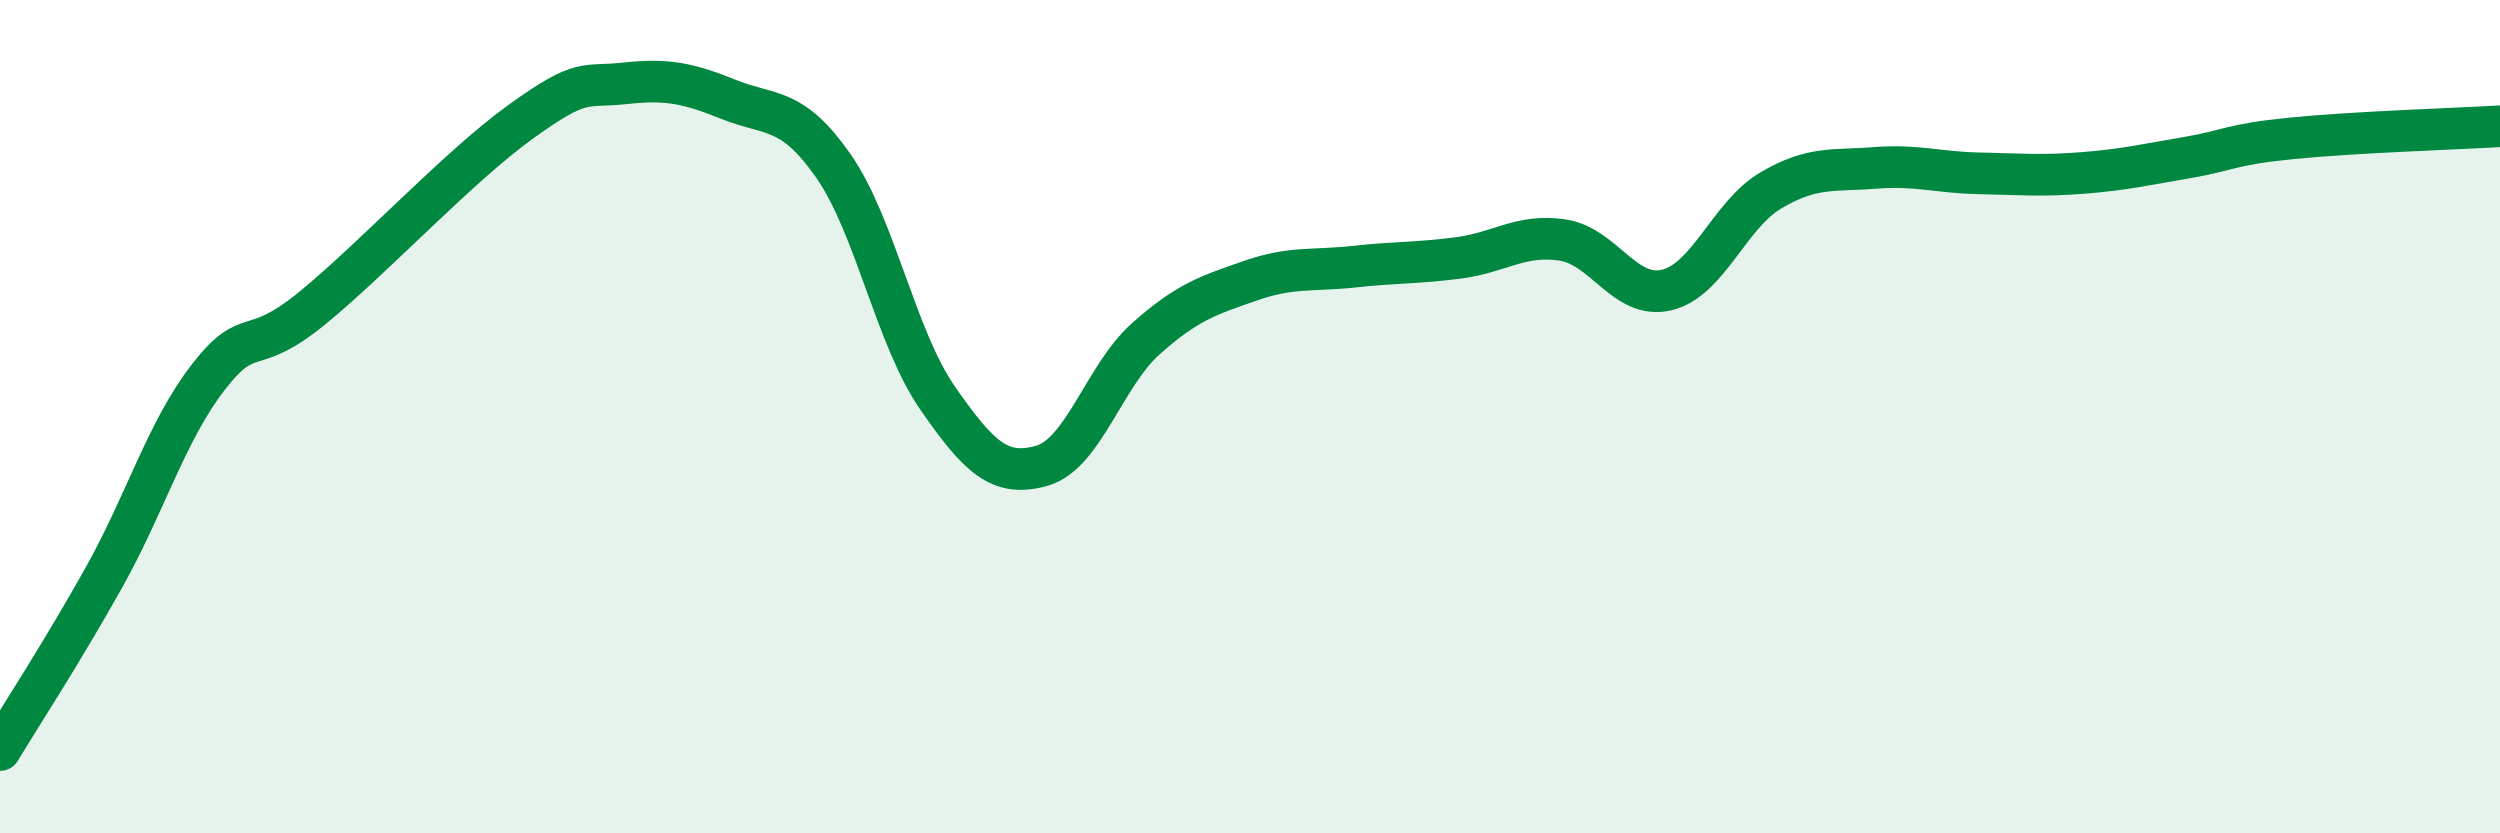 
    <svg width="60" height="20" viewBox="0 0 60 20" xmlns="http://www.w3.org/2000/svg">
      <path
        d="M 0,18 C 0.5,17.17 1.5,15.64 2.5,13.85 C 3.5,12.06 4,10.34 5,9.05 C 6,7.76 6,8.62 7.5,7.39 C 9,6.16 11,4 12.5,2.92 C 14,1.84 14,2.11 15,2 C 16,1.89 16.5,1.99 17.5,2.39 C 18.5,2.79 19,2.55 20,3.98 C 21,5.41 21.5,8.11 22.5,9.55 C 23.5,10.99 24,11.46 25,11.18 C 26,10.9 26.5,9.02 27.5,8.13 C 28.5,7.24 29,7.09 30,6.74 C 31,6.39 31.5,6.51 32.5,6.4 C 33.5,6.29 34,6.32 35,6.19 C 36,6.06 36.5,5.61 37.5,5.76 C 38.5,5.91 39,7.2 40,6.96 C 41,6.72 41.5,5.16 42.5,4.57 C 43.5,3.98 44,4.11 45,4.03 C 46,3.95 46.5,4.14 47.5,4.16 C 48.5,4.18 49,4.23 50,4.15 C 51,4.07 51.5,3.95 52.5,3.78 C 53.5,3.61 53.5,3.47 55,3.32 C 56.5,3.17 59,3.09 60,3.03L60 20L0 20Z"
        fill="#008740"
        opacity="0.1"
        stroke-linecap="round"
        stroke-linejoin="round"
      />
      <path
        d="M 0,18 C 0.5,17.17 1.5,15.64 2.5,13.85 C 3.5,12.06 4,10.34 5,9.05 C 6,7.76 6,8.62 7.5,7.39 C 9,6.16 11,4 12.5,2.92 C 14,1.84 14,2.11 15,2 C 16,1.89 16.5,1.99 17.5,2.39 C 18.5,2.79 19,2.55 20,3.98 C 21,5.41 21.5,8.11 22.5,9.55 C 23.5,10.99 24,11.46 25,11.18 C 26,10.9 26.5,9.02 27.5,8.13 C 28.5,7.24 29,7.09 30,6.74 C 31,6.39 31.5,6.51 32.5,6.4 C 33.5,6.29 34,6.32 35,6.19 C 36,6.06 36.5,5.61 37.5,5.76 C 38.5,5.91 39,7.2 40,6.96 C 41,6.72 41.5,5.16 42.5,4.57 C 43.5,3.98 44,4.11 45,4.03 C 46,3.95 46.5,4.14 47.5,4.16 C 48.5,4.18 49,4.23 50,4.15 C 51,4.07 51.5,3.95 52.5,3.78 C 53.5,3.61 53.5,3.47 55,3.32 C 56.5,3.17 59,3.09 60,3.03"
        stroke="#008740"
        stroke-width="1"
        fill="none"
        stroke-linecap="round"
        stroke-linejoin="round"
      />
    </svg>
  